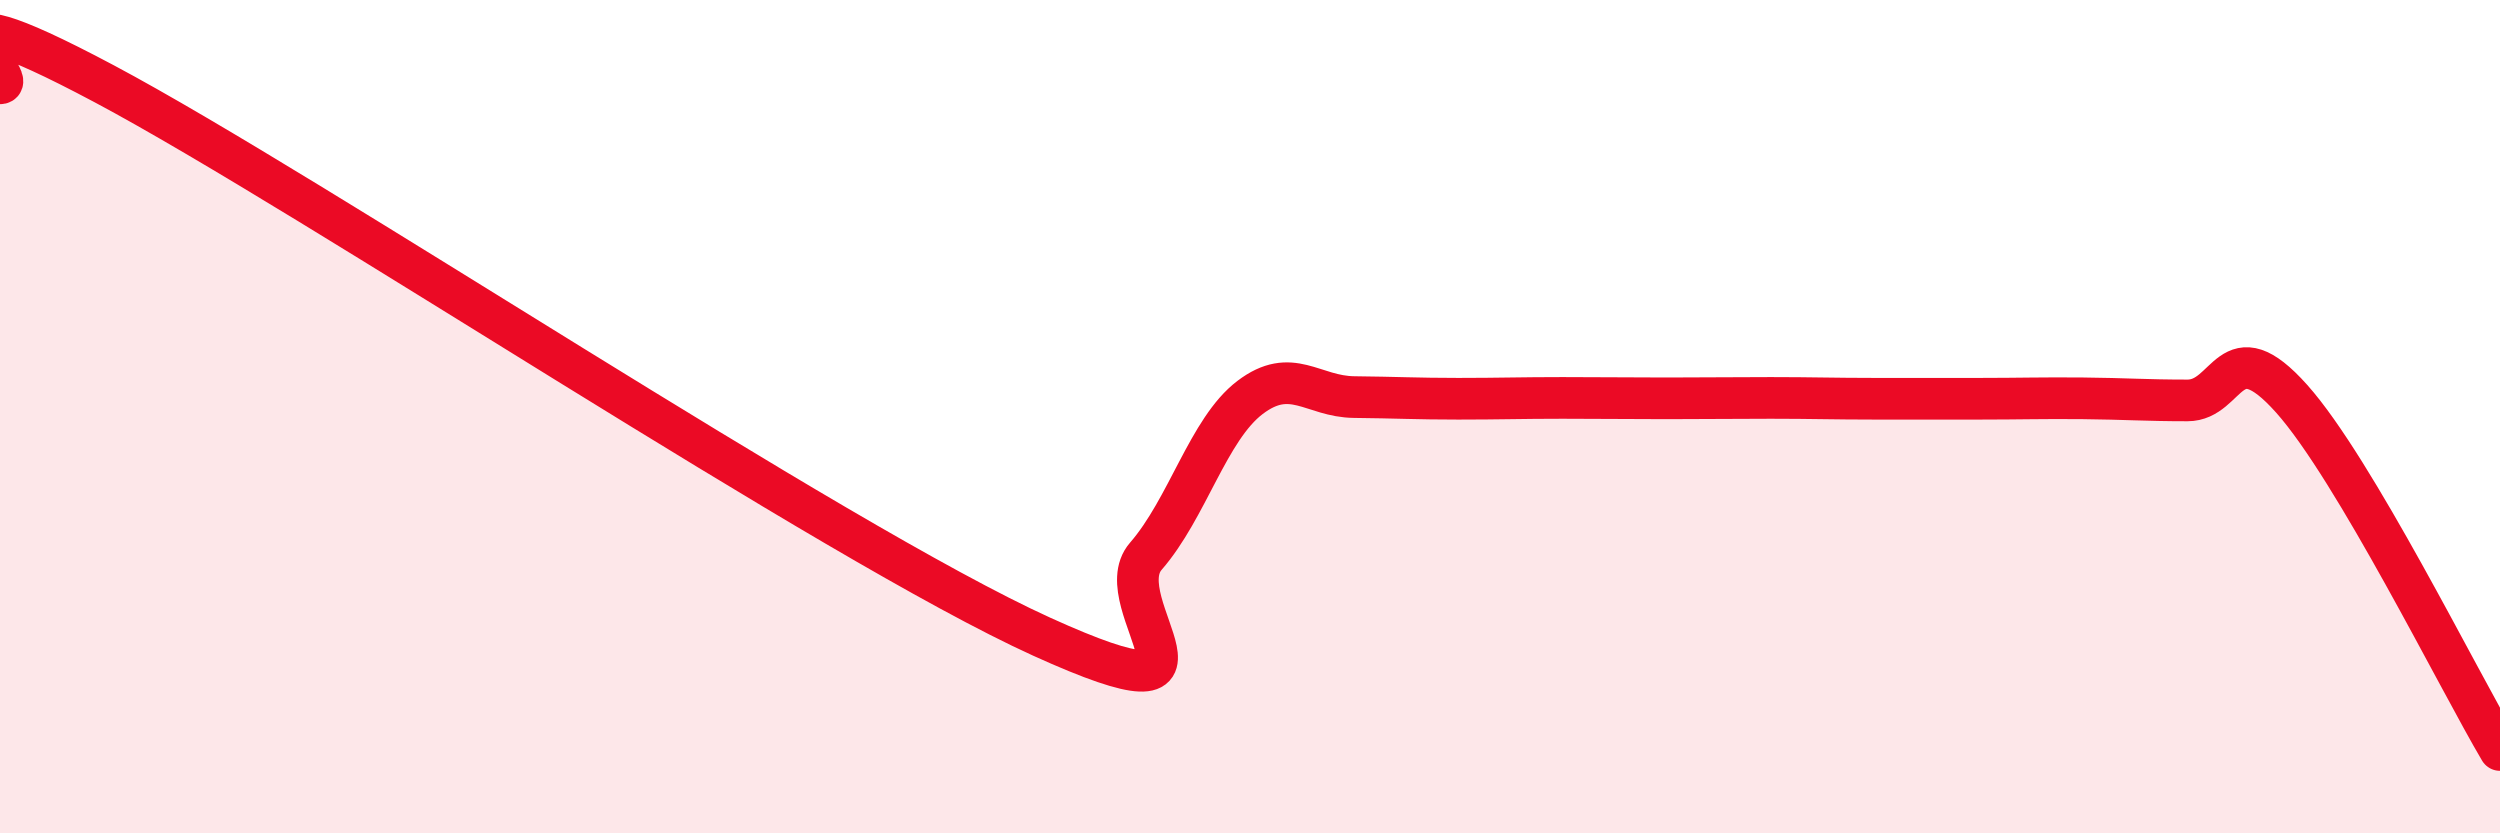 
    <svg width="60" height="20" viewBox="0 0 60 20" xmlns="http://www.w3.org/2000/svg">
      <path
        d="M 0,2 C 0.5,2 -2.5,-0.65 2.5,2.01 C 7.5,4.67 20,13.01 25,15.28 C 30,17.55 26.5,14.5 27.5,13.35 C 28.5,12.2 29,10.3 30,9.54 C 31,8.78 31.5,9.52 32.5,9.53 C 33.5,9.54 34,9.57 35,9.57 C 36,9.57 36.5,9.55 37.5,9.55 C 38.5,9.55 39,9.56 40,9.56 C 41,9.56 41.5,9.55 42.5,9.55 C 43.5,9.55 44,9.57 45,9.57 C 46,9.57 46.5,9.57 47.5,9.57 C 48.5,9.57 49,9.55 50,9.56 C 51,9.57 51.5,9.61 52.5,9.61 C 53.5,9.61 53.5,7.89 55,9.57 C 56.5,11.25 59,16.31 60,18L60 20L0 20Z"
        fill="#EB0A25"
        opacity="0.1"
        stroke-linecap="round"
        stroke-linejoin="round"
      />
      <path
        d="M 0,2 C 0.5,2 -2.5,-0.65 2.5,2.01 C 7.5,4.67 20,13.01 25,15.28 C 30,17.55 26.5,14.5 27.5,13.35 C 28.5,12.2 29,10.3 30,9.54 C 31,8.78 31.5,9.52 32.5,9.53 C 33.5,9.54 34,9.57 35,9.57 C 36,9.57 36.5,9.55 37.5,9.55 C 38.5,9.55 39,9.56 40,9.56 C 41,9.56 41.5,9.55 42.5,9.55 C 43.5,9.55 44,9.57 45,9.57 C 46,9.57 46.5,9.57 47.5,9.57 C 48.5,9.57 49,9.55 50,9.56 C 51,9.57 51.5,9.61 52.5,9.61 C 53.5,9.61 53.5,7.89 55,9.57 C 56.5,11.25 59,16.31 60,18"
        stroke="#EB0A25"
        stroke-width="1"
        fill="none"
        stroke-linecap="round"
        stroke-linejoin="round"
      />
    </svg>
  